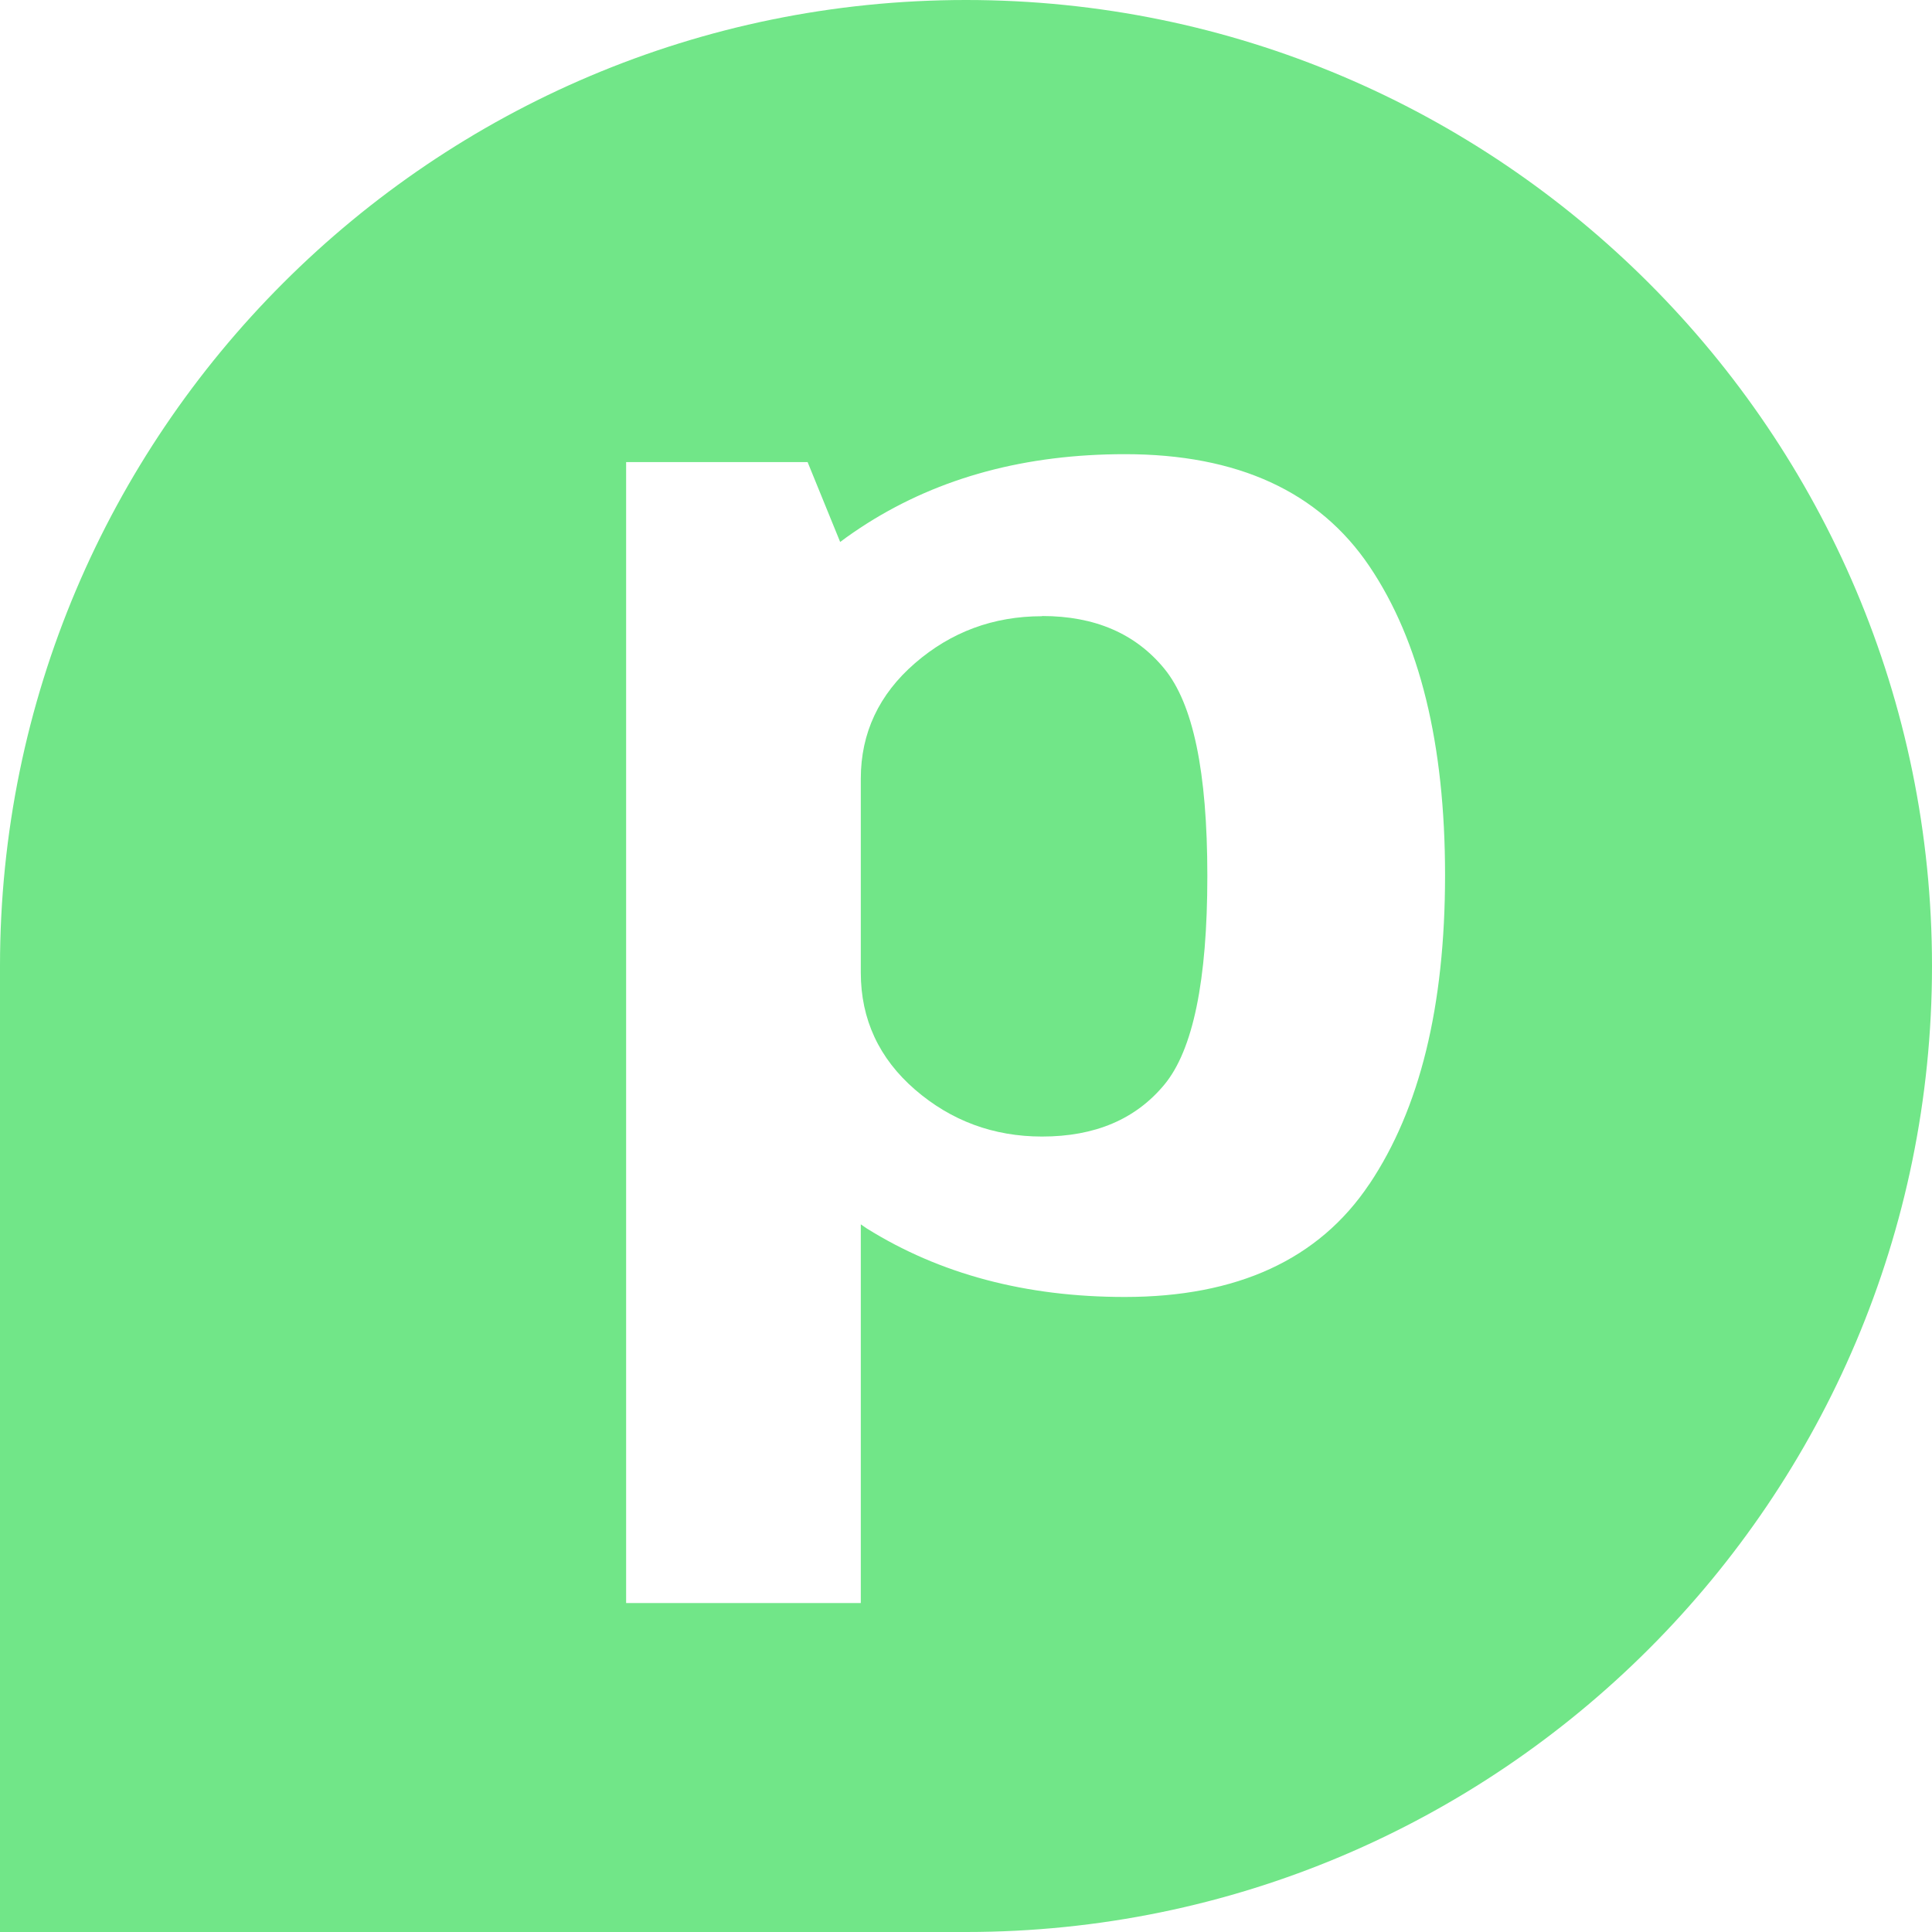 <svg xmlns="http://www.w3.org/2000/svg" id="Calque_1" viewBox="0 0 95.5 95.5"><defs><style>      .cls-1 {        fill: #71e688;      }    </style></defs><path class="cls-1" d="M51.51,30.46c-2.41,0-4.5.78-6.28,2.32-1.78,1.54-2.68,3.45-2.68,5.71v9.59c0,2.3.9,4.24,2.68,5.78s3.88,2.32,6.28,2.32c2.61,0,4.62-.85,6.04-2.56s2.13-5.14,2.13-10.32-.71-8.52-2.13-10.25-3.43-2.6-6.04-2.6Z"></path><path class="cls-1" d="M47.75,0C21.4,0,0,21.4,0,47.75v47.75h47.75c26.35,0,47.75-21.4,47.75-47.75S74.1,0,47.75,0ZM67.68,58.54c-2.49,3.72-6.53,5.57-12.08,5.57-4.9,0-9.14-1.13-12.76-3.39-.1-.07-.19-.13-.29-.2v18.72h-11.6V22.84h8.97l1.61,3.95c.41-.31.85-.61,1.32-.91,3.62-2.29,7.86-3.43,12.76-3.43,5.56,0,9.59,1.85,12.08,5.54,2.49,3.69,3.74,8.78,3.74,15.27s-1.25,11.55-3.74,15.27Z"></path></svg>